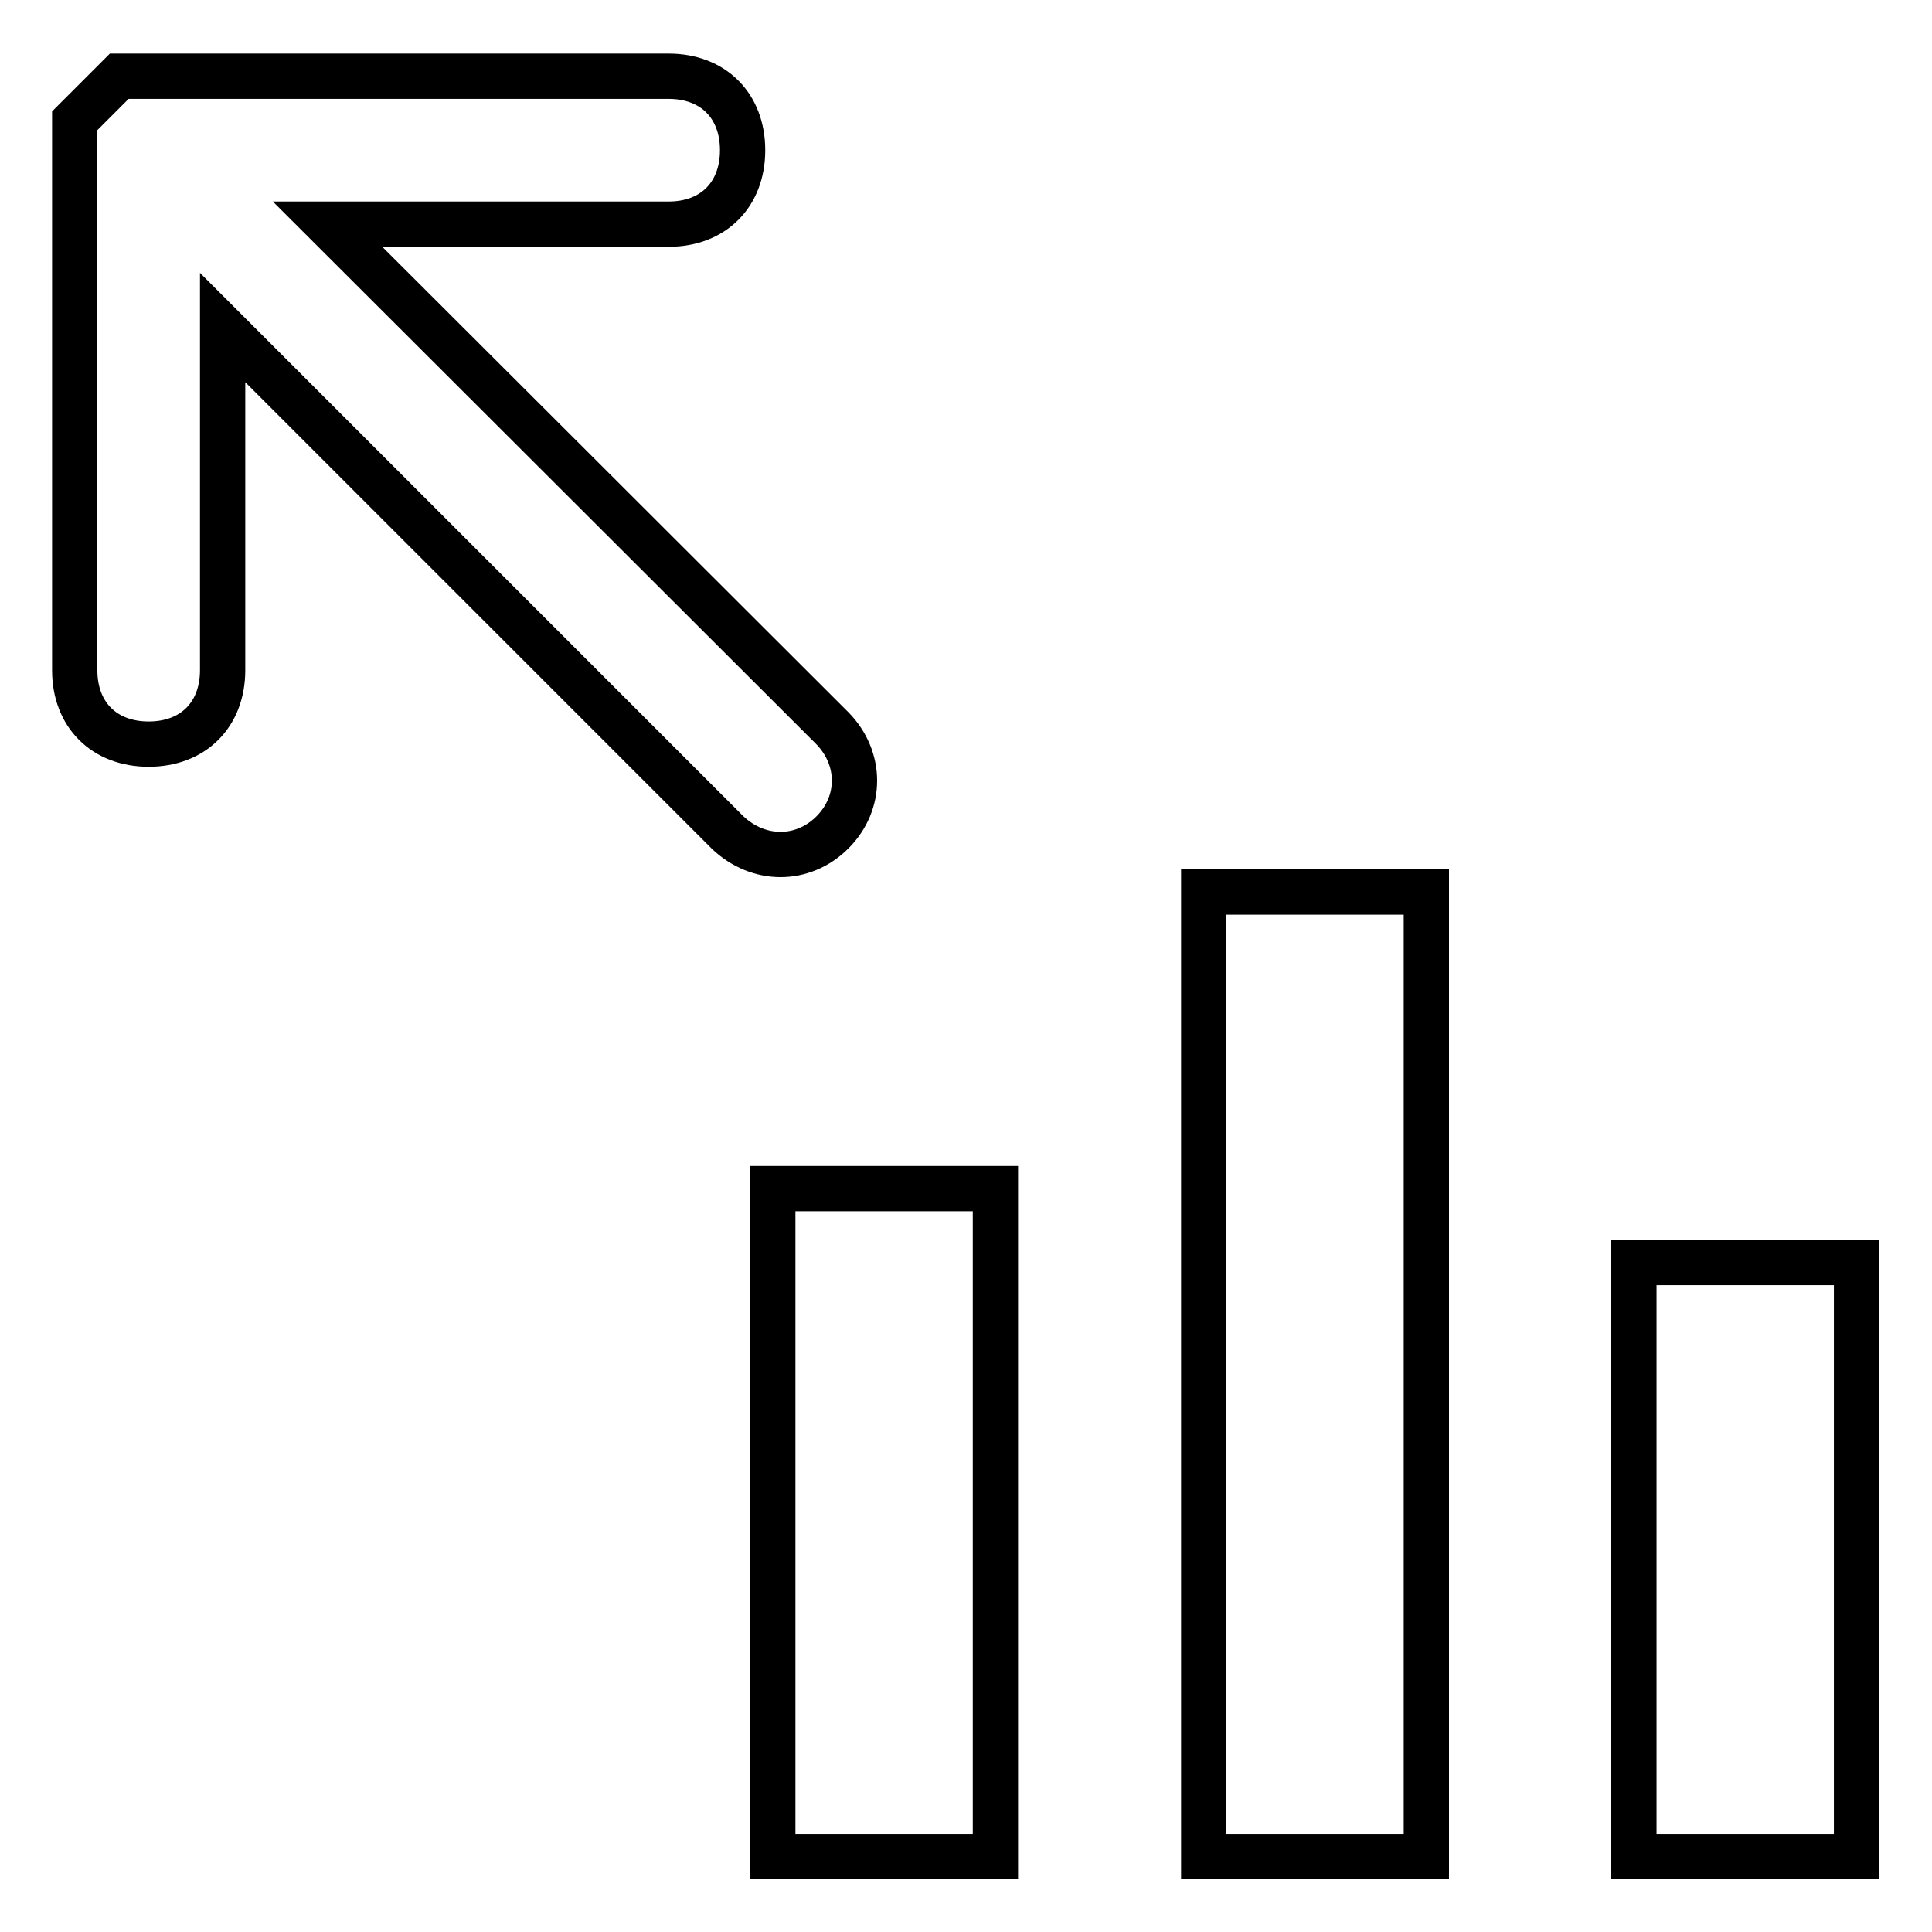 <?xml version="1.0" encoding="utf-8"?>
<!-- Svg Vector Icons : http://www.onlinewebfonts.com/icon -->
<!DOCTYPE svg PUBLIC "-//W3C//DTD SVG 1.1//EN" "http://www.w3.org/Graphics/SVG/1.1/DTD/svg11.dtd">
<svg version="1.1" xmlns="http://www.w3.org/2000/svg" xmlns:xlink="http://www.w3.org/1999/xlink" x="0px" y="0px" viewBox="0 0 256 256" enable-background="new 0 0 256 256" xml:space="preserve">
<g> <path stroke-width="6" fill-opacity="0" stroke="#000000"  d="M159.5,118.2H189V246h-29.5V118.2z M102.4,157.5h29.5V246h-29.5V157.5z M216.5,167.3H246V246h-29.5V167.3z  M110.3,110.3L110.3,110.3c3.9-3.9,3.9-9.8,0-13.8L43.4,29.7h45.2c5.9,0,9.8-3.9,9.8-9.8c0-5.9-3.9-9.8-9.8-9.8H19.8c0,0,0,0-2,0 h-2c-2,2-3.9,3.9-5.9,5.9v2c0,0,0,0,0,2v68.8c0,5.9,3.9,9.8,9.8,9.8c5.9,0,9.8-3.9,9.8-9.8V43.4l66.9,66.9 C100.5,114.2,106.4,114.2,110.3,110.3z"/></g>
</svg>